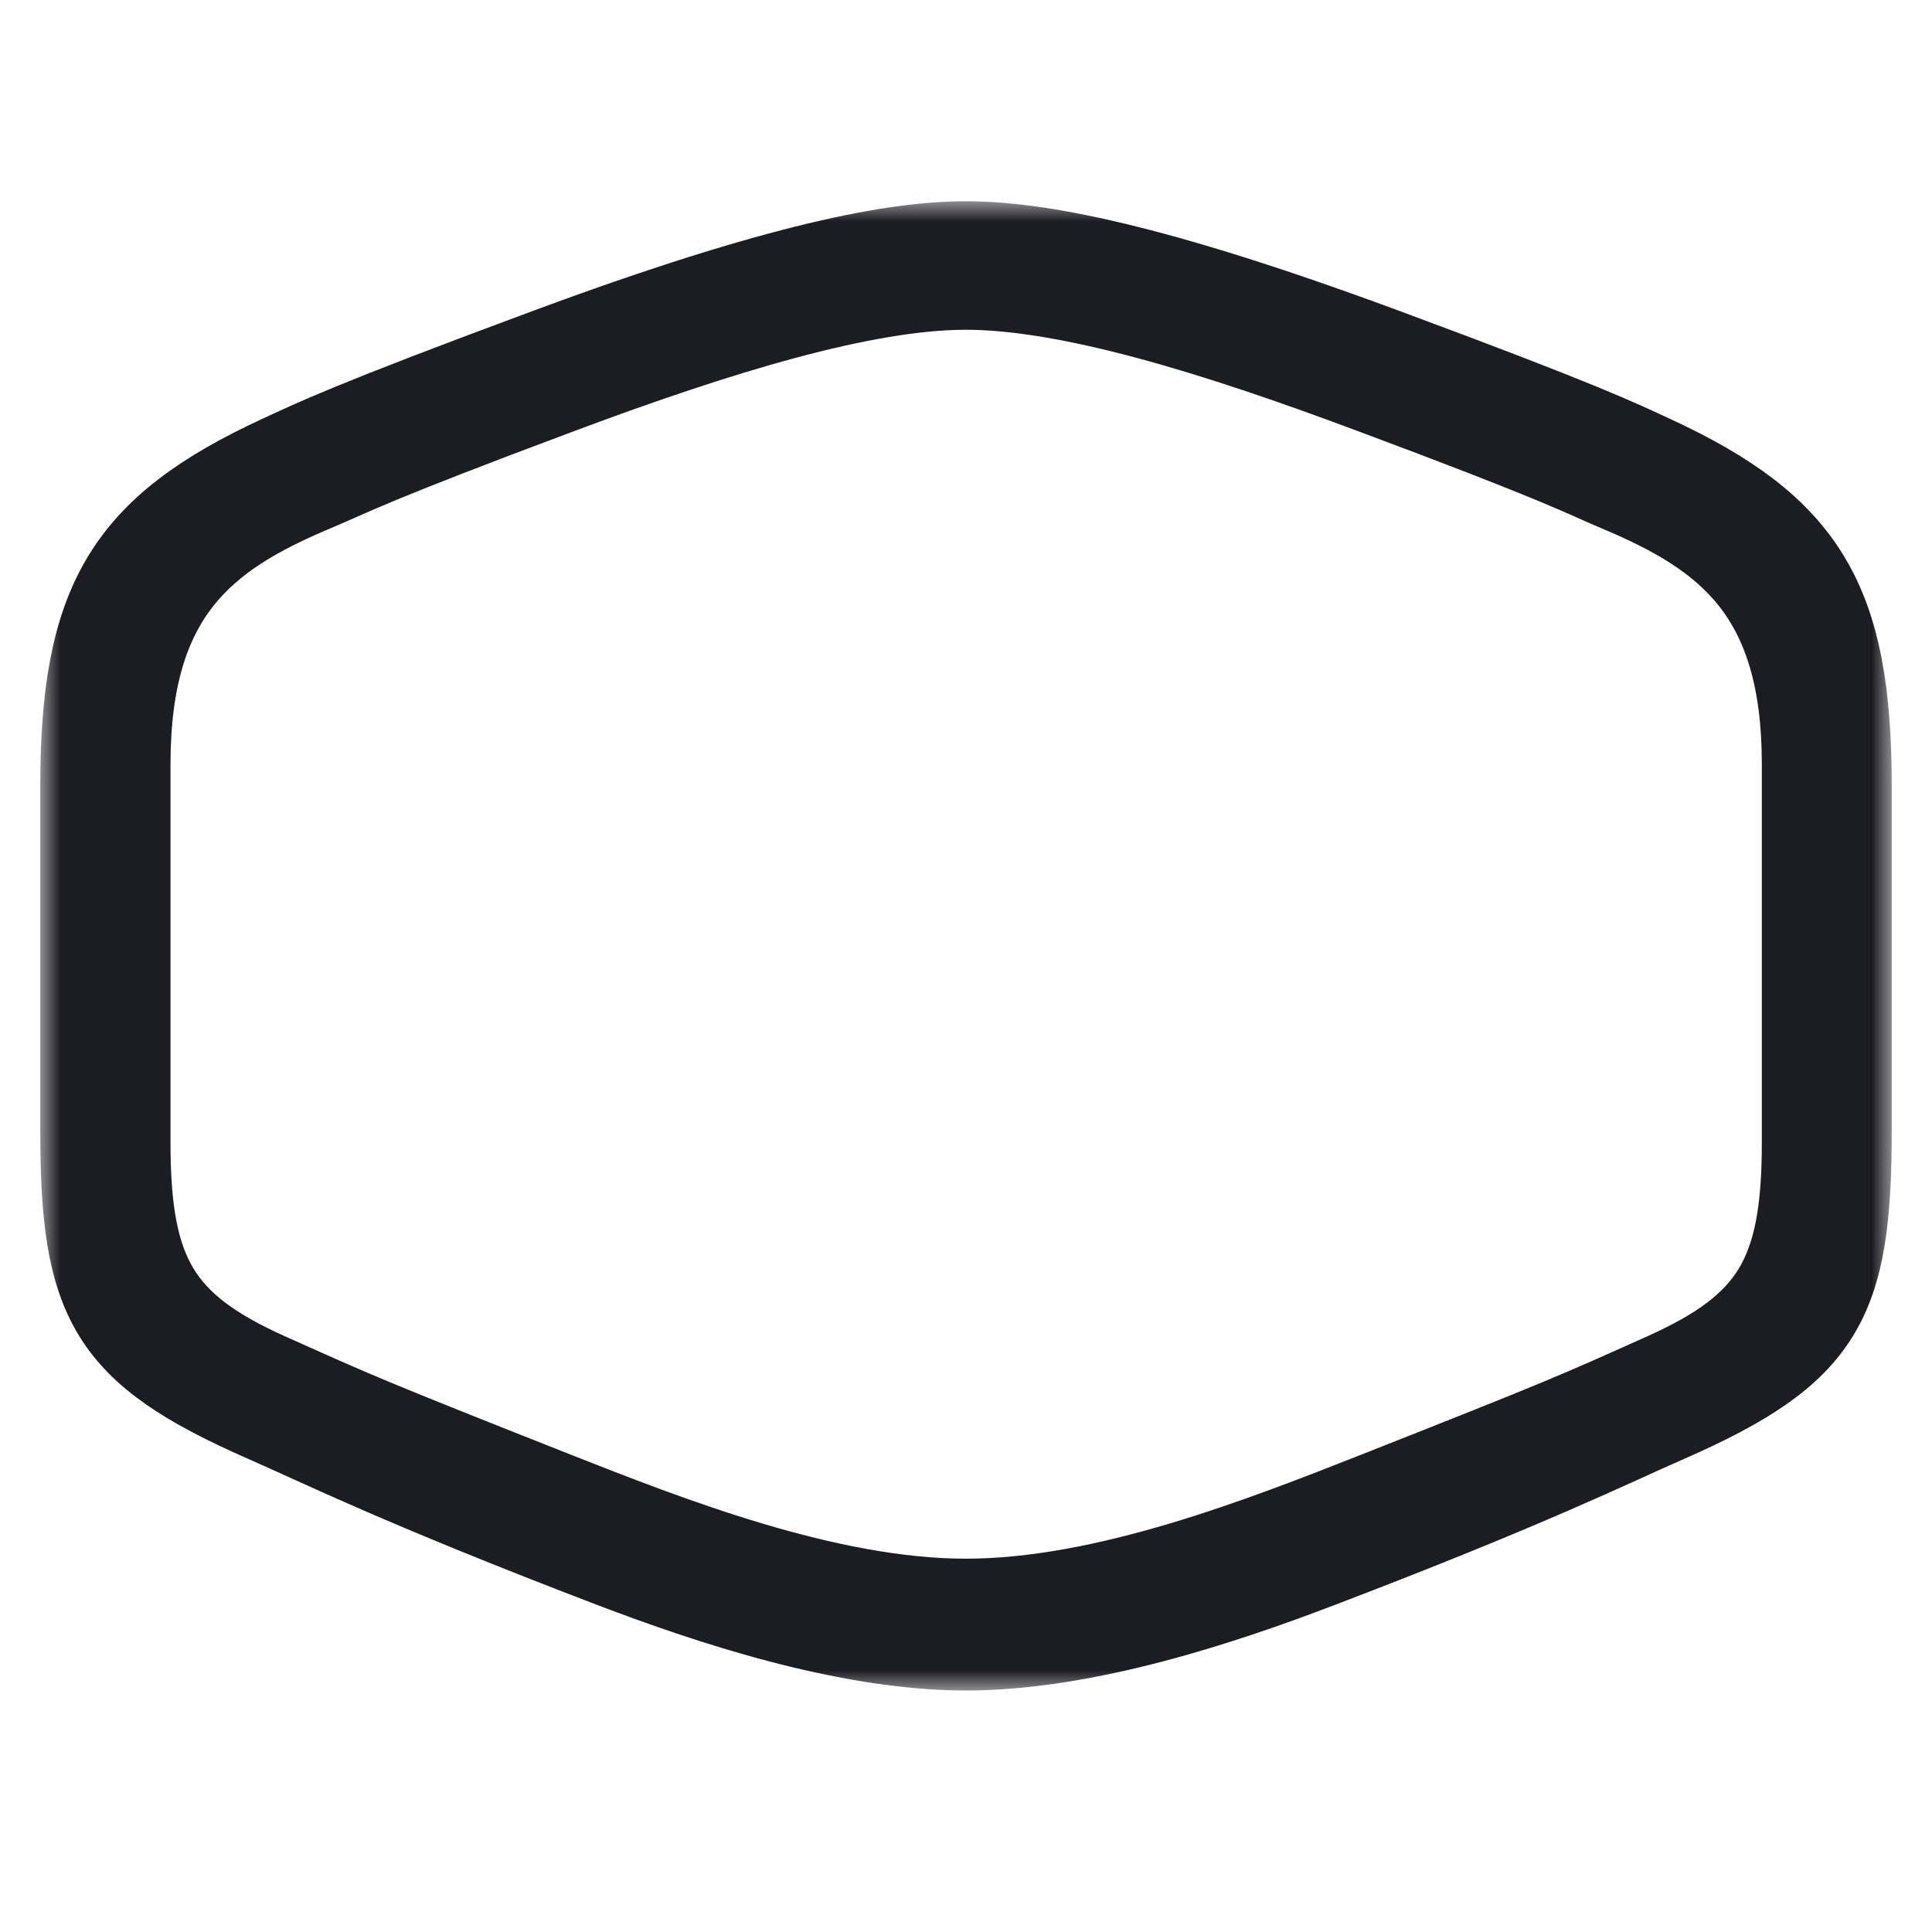 <svg width="48" height="48" viewBox="0 0 48 48" fill="none" xmlns="http://www.w3.org/2000/svg">
<mask id="path-1-outside-1_37_176" maskUnits="userSpaceOnUse" x="1" y="5" width="46" height="37" fill="white">
<rect fill="white" x="1" y="5" width="46" height="37"/>
</mask>
<path d="M46 19.552V28.064C46 32.361 45.352 33.613 41.442 35.329C40.085 35.921 38.035 36.946 32.798 38.943C30.493 39.824 27.025 41 23.996 41C20.982 41 17.516 39.824 15.202 38.943C9.972 36.946 7.923 35.921 6.566 35.329C2.656 33.613 2 32.361 2 28.064V19.552C2 14.921 3.1 13.084 6.951 11.307C7.741 10.943 8.653 10.487 13.642 8.642C19.362 6.524 22.225 6 23.996 6C25.775 6 28.638 6.524 34.365 8.642C39.354 10.487 40.266 10.943 41.057 11.307C44.908 13.084 46 14.921 46 19.552ZM44.772 18.983C44.772 14.762 42.888 13.341 40.191 12.21C39.241 11.809 38.849 11.55 34.064 9.766C30.131 8.293 26.528 7.193 23.996 7.193C21.479 7.193 17.877 8.293 13.936 9.766C9.159 11.55 8.767 11.809 7.81 12.21C5.119 13.341 3.236 14.762 3.236 18.983V28.39C3.236 31.654 3.982 32.899 6.657 34.106C8.894 35.109 9.121 35.215 13.748 37.045C16.671 38.199 20.567 39.725 23.996 39.725C27.44 39.725 31.328 38.199 34.252 37.045C38.887 35.215 39.113 35.109 41.351 34.106C44.026 32.899 44.772 31.654 44.772 28.39V18.983Z" fill="#1C1C23"/>
<path d="M46 19.552V28.064C46 32.361 45.352 33.613 41.442 35.329C40.085 35.921 38.035 36.946 32.798 38.943C30.493 39.824 27.025 41 23.996 41C20.982 41 17.516 39.824 15.202 38.943C9.972 36.946 7.923 35.921 6.566 35.329C2.656 33.613 2 32.361 2 28.064V19.552C2 14.921 3.1 13.084 6.951 11.307C7.741 10.943 8.653 10.487 13.642 8.642C19.362 6.524 22.225 6 23.996 6C25.775 6 28.638 6.524 34.365 8.642C39.354 10.487 40.266 10.943 41.057 11.307C44.908 13.084 46 14.921 46 19.552ZM44.772 18.983C44.772 14.762 42.888 13.341 40.191 12.21C39.241 11.809 38.849 11.55 34.064 9.766C30.131 8.293 26.528 7.193 23.996 7.193C21.479 7.193 17.877 8.293 13.936 9.766C9.159 11.55 8.767 11.809 7.81 12.21C5.119 13.341 3.236 14.762 3.236 18.983V28.39C3.236 31.654 3.982 32.899 6.657 34.106C8.894 35.109 9.121 35.215 13.748 37.045C16.671 38.199 20.567 39.725 23.996 39.725C27.44 39.725 31.328 38.199 34.252 37.045C38.887 35.215 39.113 35.109 41.351 34.106C44.026 32.899 44.772 31.654 44.772 28.39V18.983Z" stroke="#1C1C23" stroke-width="2" mask="url(#path-1-outside-1_37_176)"/>
</svg>

